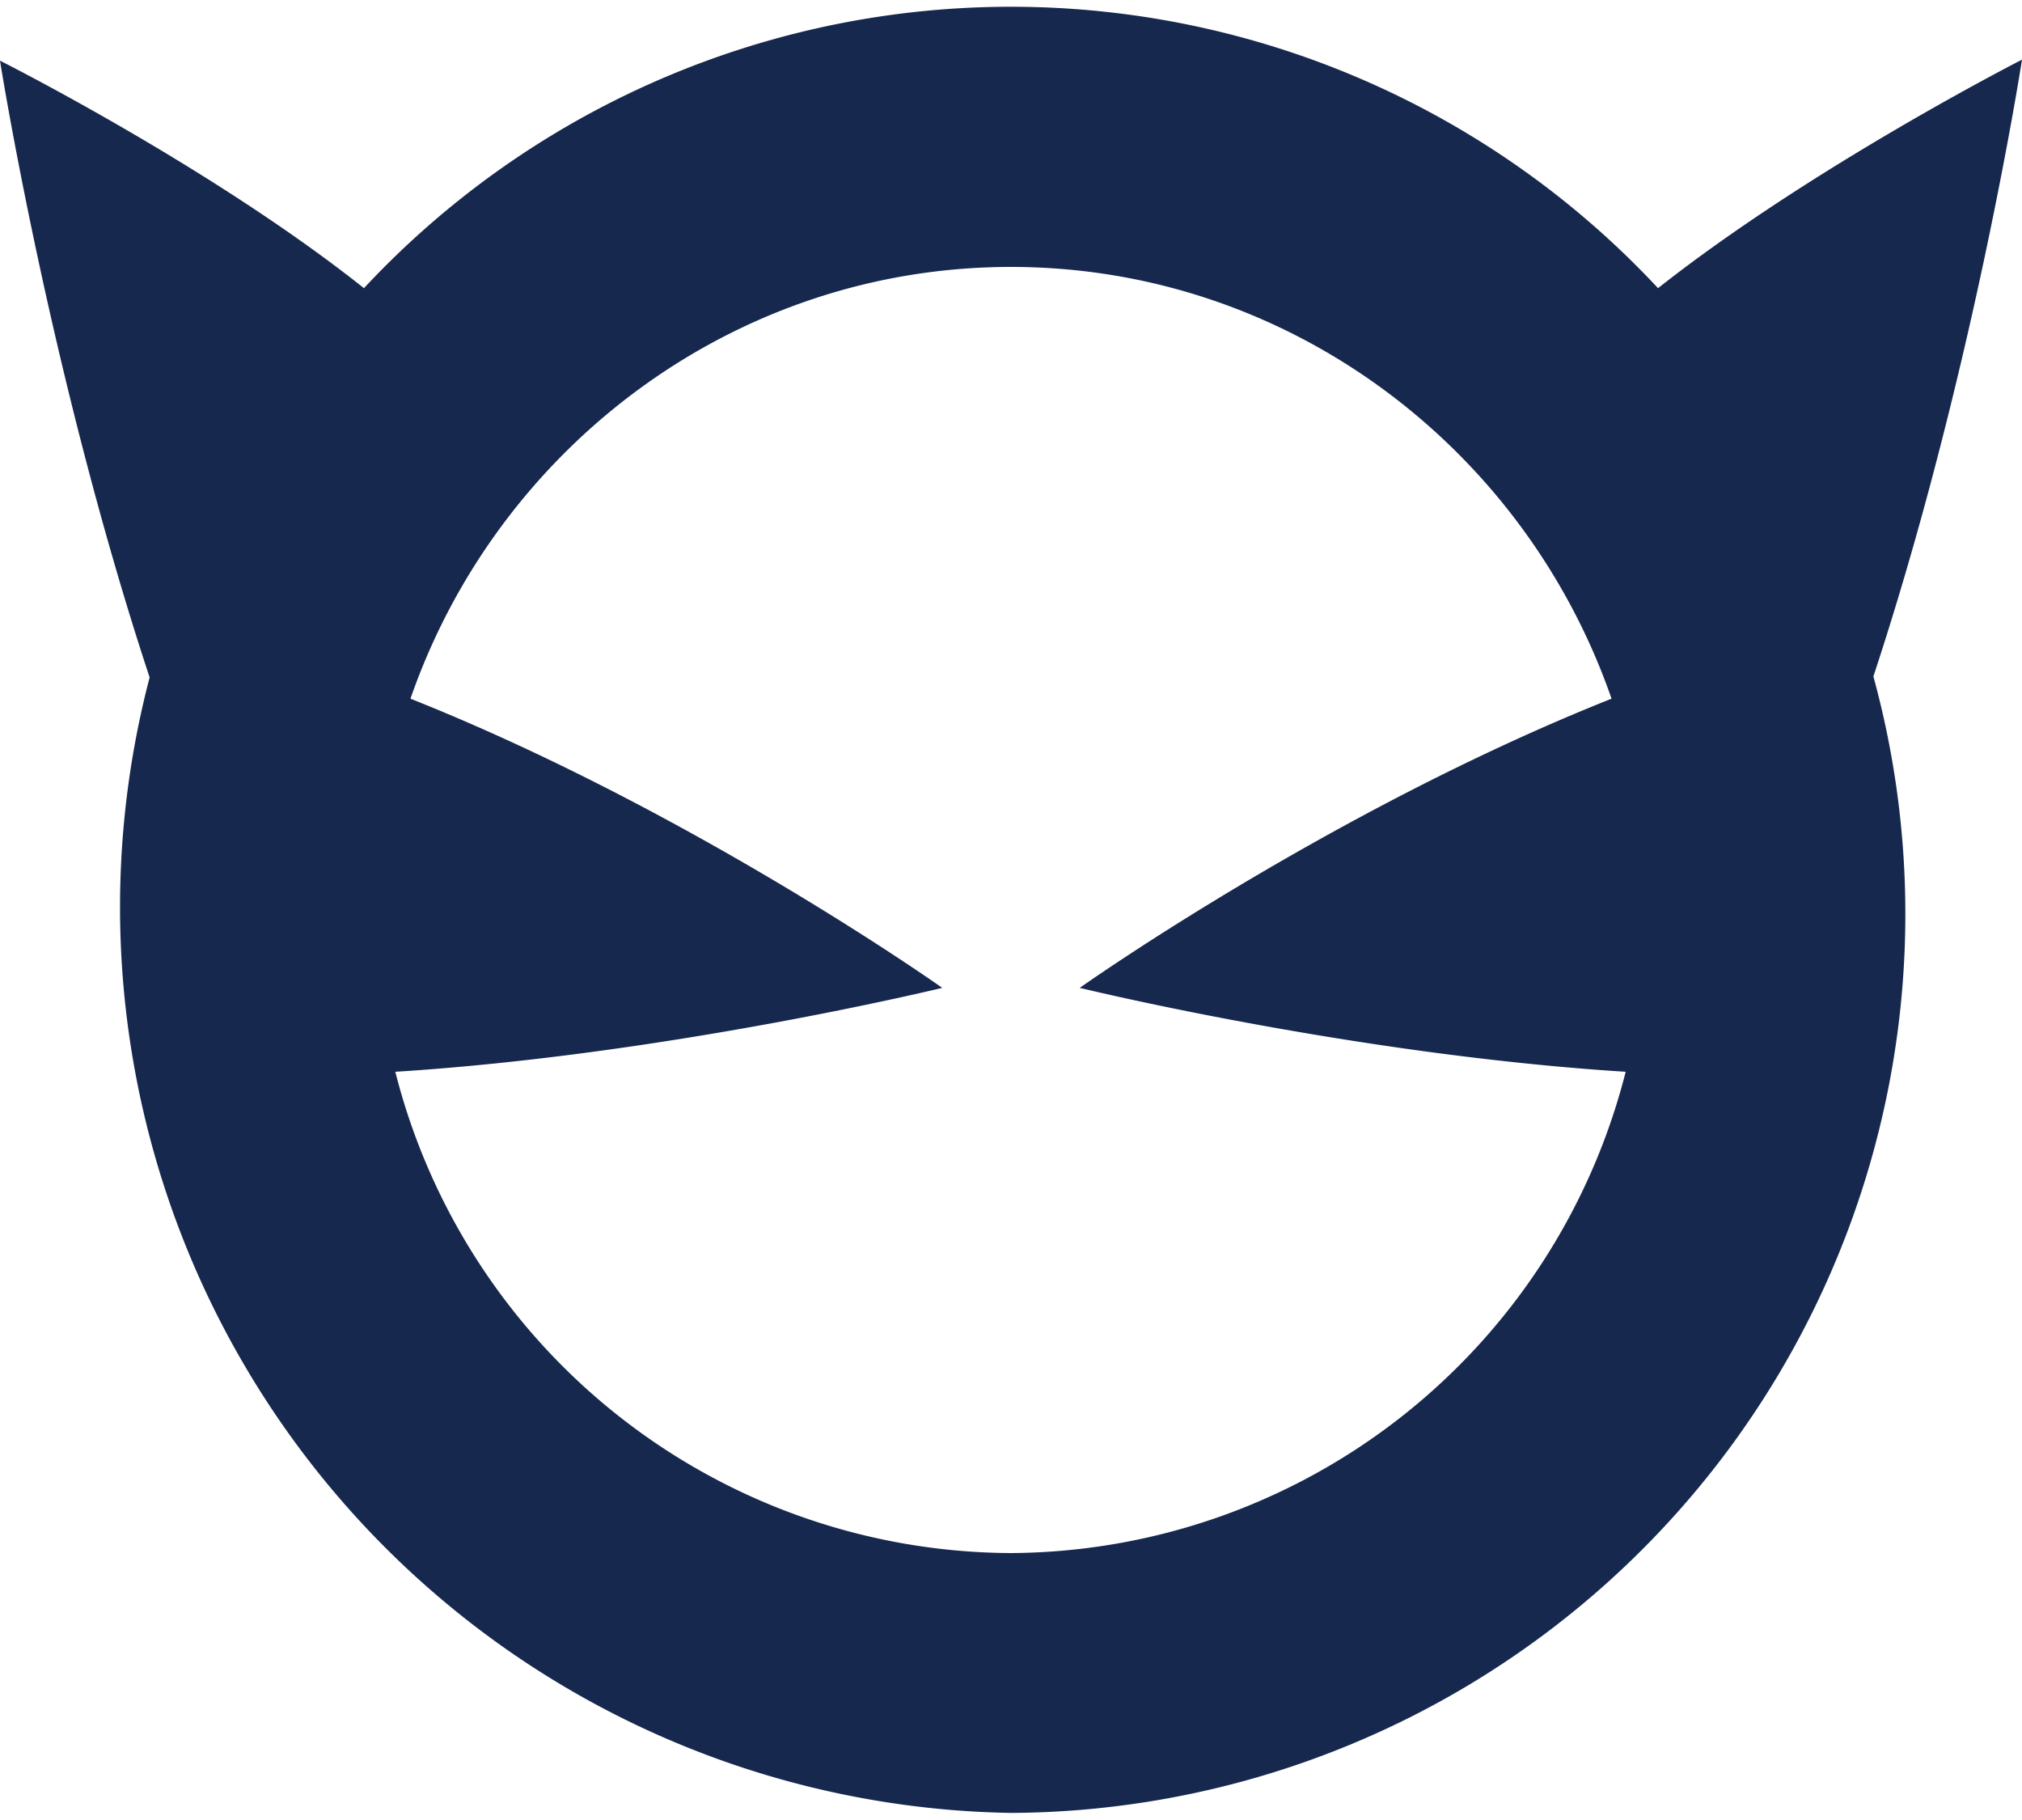 <svg xmlns="http://www.w3.org/2000/svg" viewBox="0 0 200 180"><path fill="#16284d" d="M200 5.9s-20.8 10.6-36 22.6a87.5 87.5 0 00-128 0C20.9 16.5 0 6 0 6s4.9 31 14.8 61A89.6 89.6 0 00100 179.3a88.9 88.9 0 0085.3-112.4c9.9-30 14.7-61 14.7-61zM100 153.6A63.1 63.1 0 0139.1 106c27-1.7 54.1-8.3 54.1-8.3S68.5 80.2 40.6 69.1c8.6-24.8 32-42.7 59.4-42.7s50.8 17.9 59.4 42.7c-27.9 11.1-52.6 28.6-52.6 28.6s27 6.6 54 8.3a63.1 63.1 0 01-60.8 47.6z"/></svg>